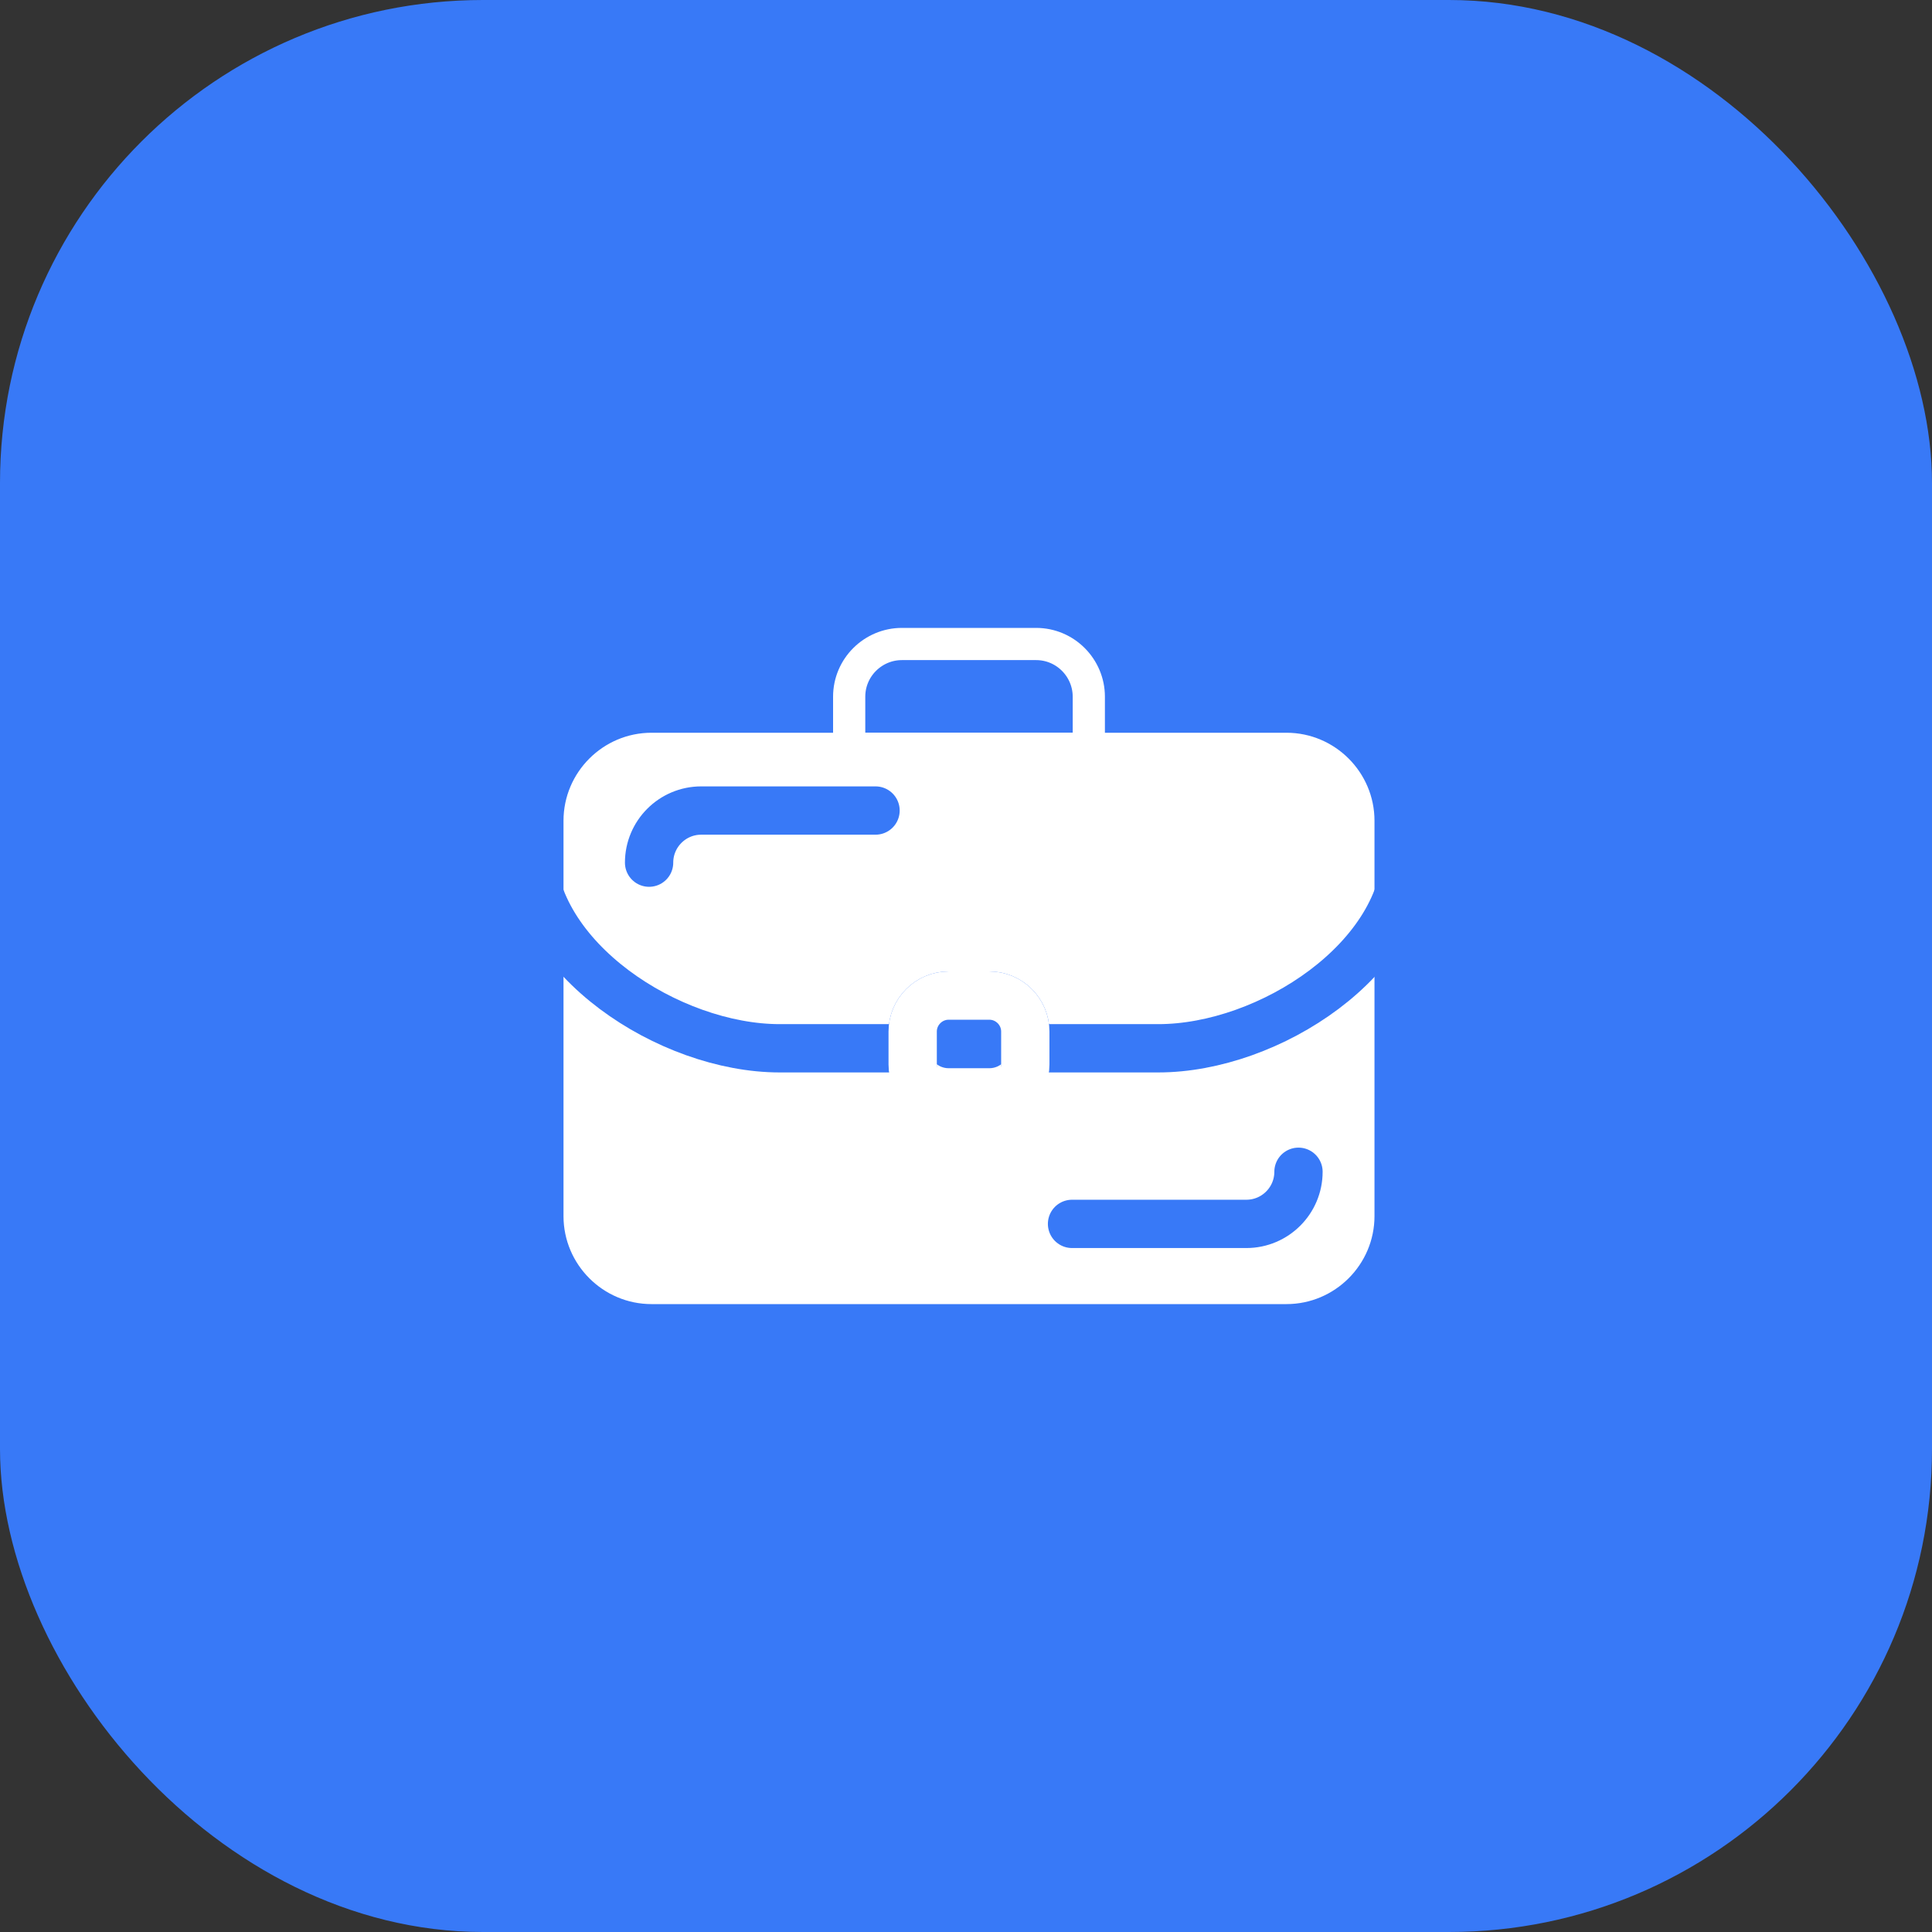 <?xml version="1.0" encoding="UTF-8"?>
<svg width="120px" height="120px" viewBox="0 0 120 120" version="1.1" xmlns="http://www.w3.org/2000/svg" xmlns:xlink="http://www.w3.org/1999/xlink">
    <rect x="0" y="0" width="120" height="120" fill="#333333" stroke="none"/>
    <!-- Generator: Sketch 52.6 (67491) - http://www.bohemiancoding.com/sketch -->
    <title>sq-case</title>
    <desc>Created with Sketch.</desc>
    <g id="Page-1" stroke="none" stroke-width="1" fill="none" fill-rule="evenodd">
        <g id="sq-case">
            <rect id="Rectangle" fill="#3879F7" x="0" y="0" width="120" height="120" rx="30"></rect>
            <path d="M79.907,46.512 L40.465,46.512 C38.009,46.512 36,48.521 36,50.977 L36,75.535 C36,77.99 38.009,80 40.465,80 L79.907,80 C82.362,80 84.372,77.99 84.372,75.535 L84.372,50.977 C84.372,48.521 82.362,46.512 79.907,46.512 Z M63.684,65.116 C63.684,66.344 62.679,67.349 61.451,67.349 L58.921,67.349 C57.693,67.349 56.688,66.344 56.688,65.116 L56.688,63.07 C56.688,61.842 57.693,60.837 58.921,60.837 L61.451,60.837 C62.679,60.837 63.684,61.842 63.684,63.07 L63.684,65.116 Z" id="Shape" stroke="#FFFFFF" stroke-width="2" fill="#FFFFFF" fill-rule="nonzero"></path>
            <path d="M54.381,50.344 L43.553,50.344 C41.767,50.344 40.316,51.795 40.316,53.581" id="Path" stroke="#3879F7" stroke-width="3" stroke-linecap="round"></path>
            <path d="M66.586,76.018 L77.414,76.018 C79.2,76.018 80.651,74.567 80.651,72.781" id="Path" stroke="#3879F7" stroke-width="3" stroke-linecap="round"></path>
            <path d="M87.372,52.684 C87.372,59.53 78.828,65.111 71.944,65.111 L63.684,65.111 L63.684,64.07 C63.684,62.842 62.679,61.837 61.451,61.837 L58.921,61.837 C57.693,61.837 56.688,62.842 56.688,64.07 L56.688,65.111 L48.428,65.111 C41.581,65.111 33,59.53 33,52.684" id="Path" stroke="#3879F7" stroke-width="3"></path>
            <path d="M67.628,46.512 L52.744,46.512 L52.744,43.274 C52.744,41.451 54.233,40 56.019,40 L64.354,40 C66.177,40 67.628,41.488 67.628,43.274 L67.628,46.512 Z" id="Path" stroke="#FFFFFF" stroke-width="2"></path>
            <path d="M63.683,64.07 L63.683,66.116 C63.683,67.344 62.679,68.349 61.451,68.349 L58.921,68.349 C57.693,68.349 56.688,67.344 56.688,66.116 L56.688,64.07 C56.688,62.842 57.693,61.837 58.921,61.837 L61.451,61.837 C62.679,61.837 63.683,62.842 63.683,64.07 Z" id="Path" stroke="#FFFFFF" stroke-width="3"></path>
        </g>
    </g>
</svg>